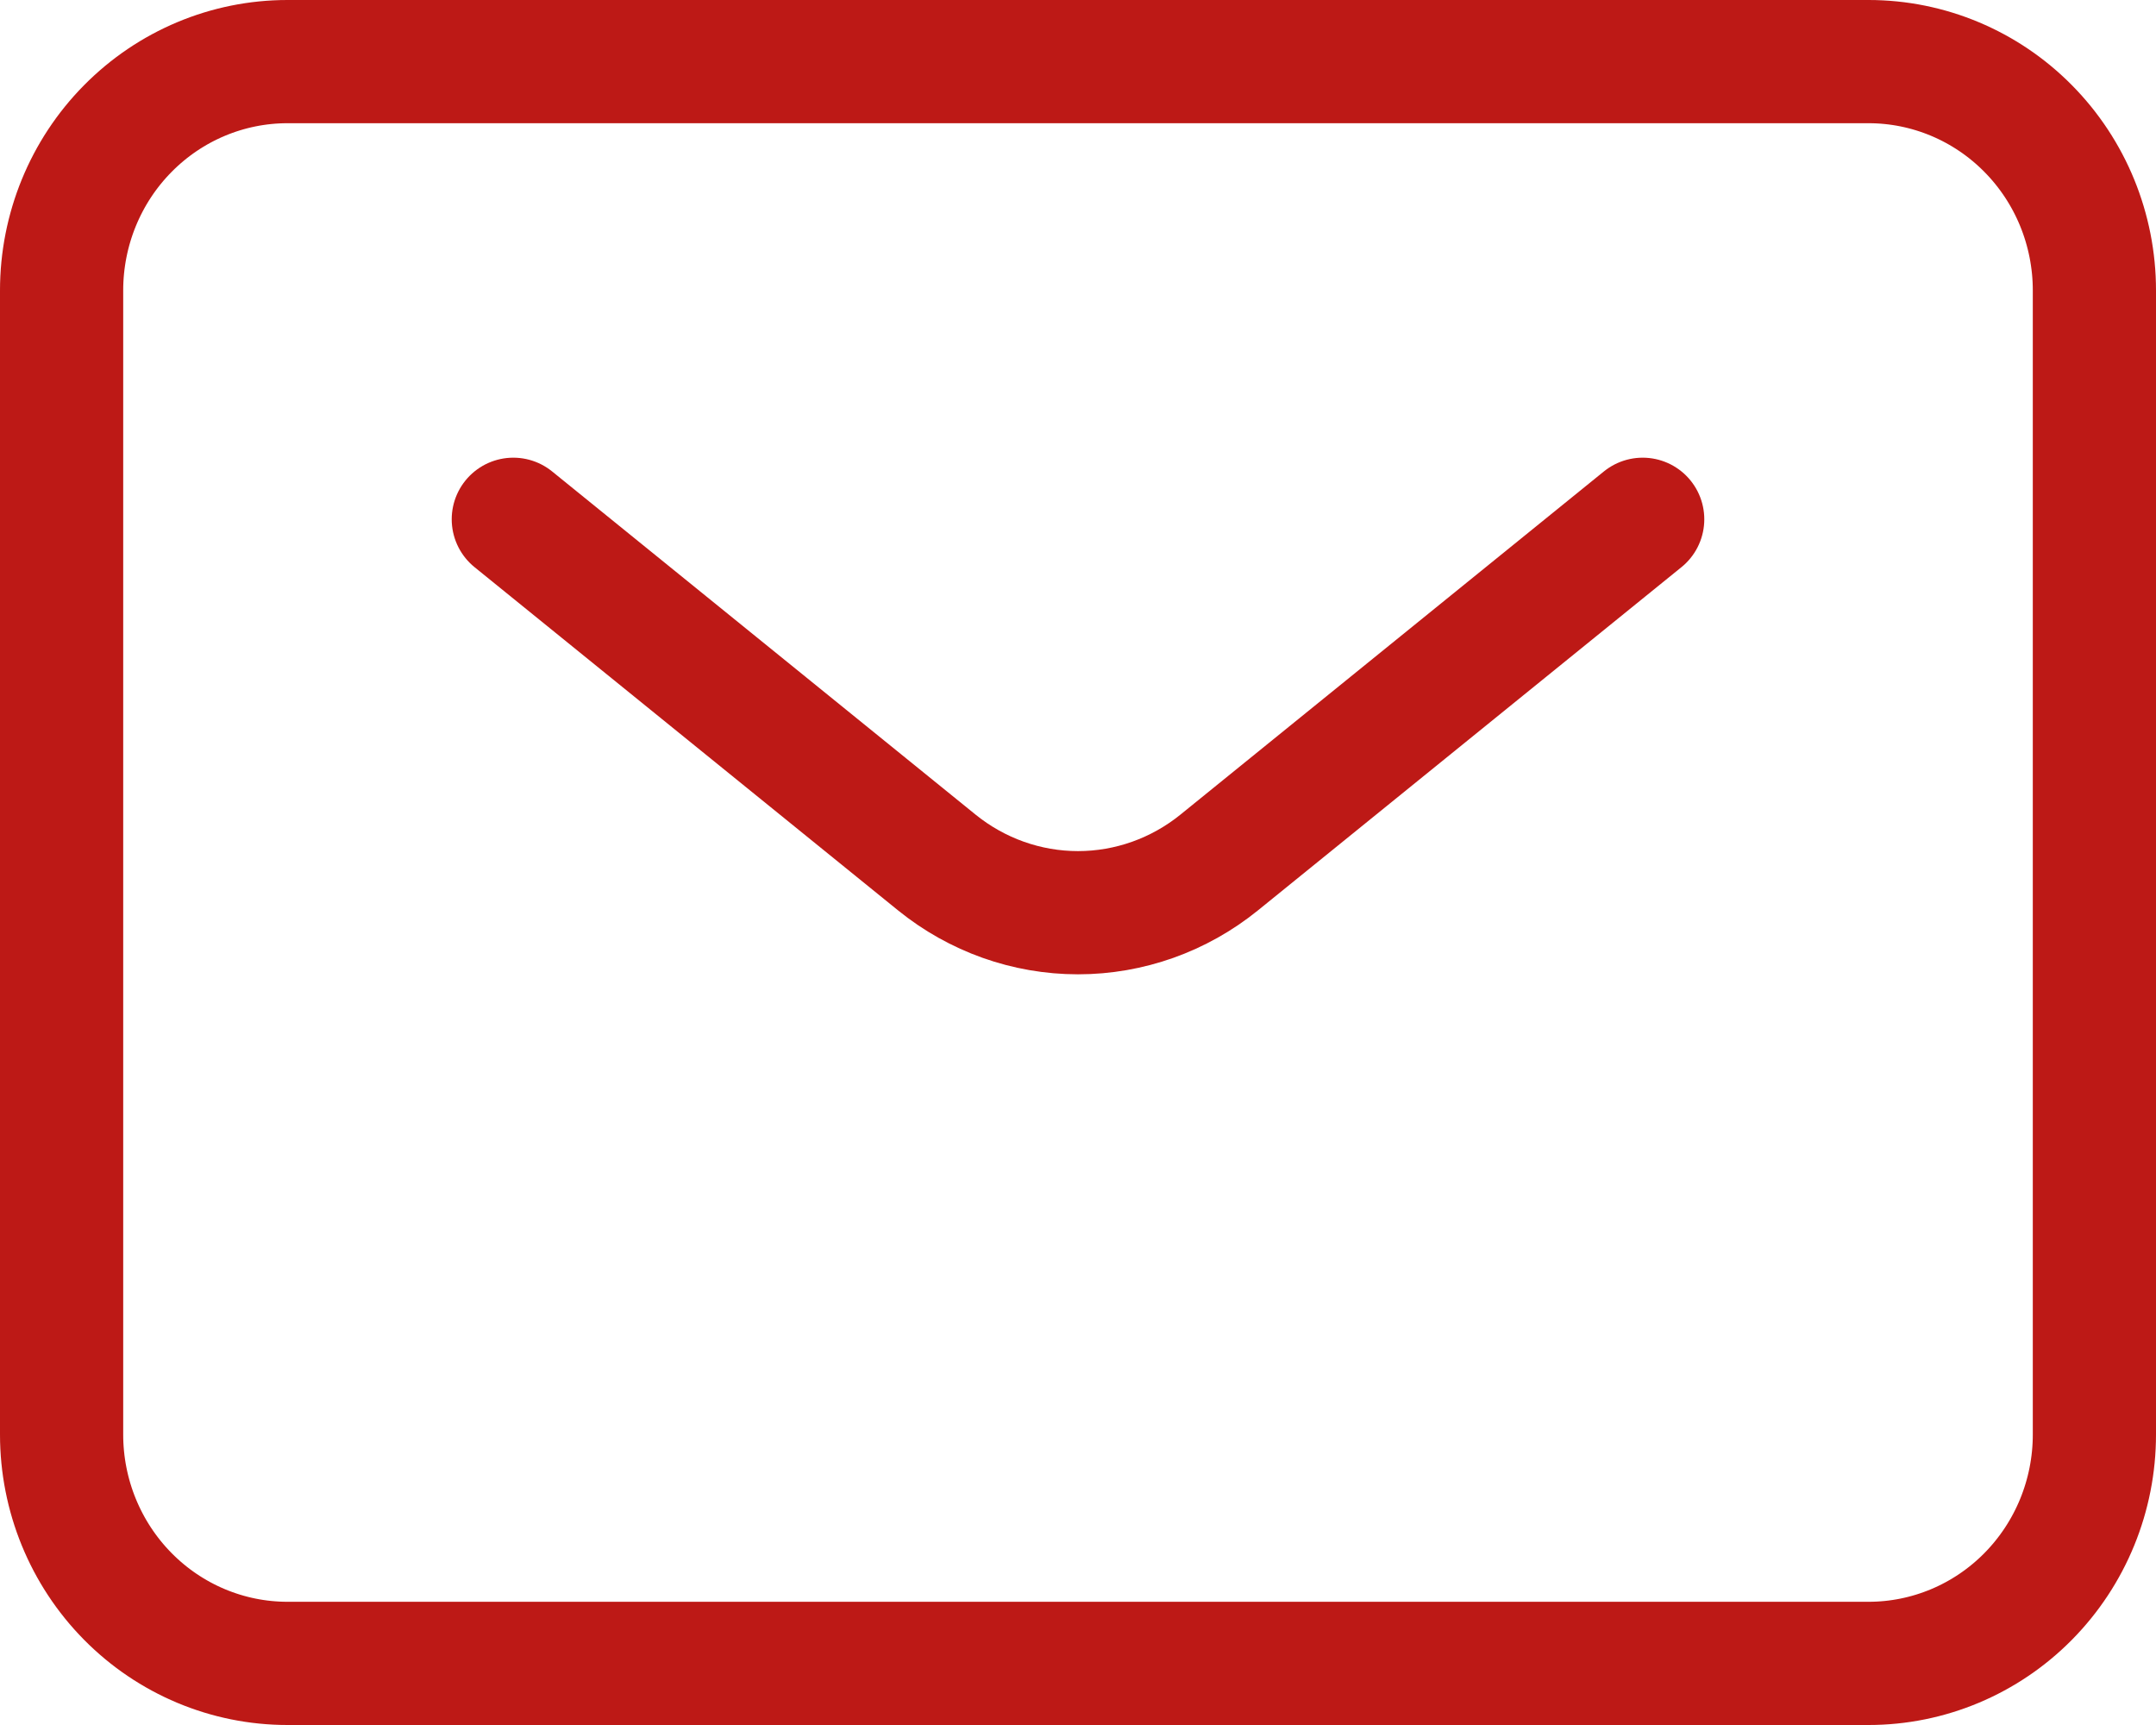 <svg width="35" height="28" viewBox="0 0 35 28" fill="none" xmlns="http://www.w3.org/2000/svg">
<path d="M8.333 8.429L15.208 14C15.859 14.527 16.667 14.815 17.5 14.815C18.333 14.815 19.141 14.527 19.792 14L26.667 8.429M34 23.286V4.714C34 3.729 33.614 2.784 32.926 2.088C32.238 1.391 31.306 1 30.333 1H4.667C3.694 1 2.762 1.391 2.074 2.088C1.386 2.784 1 3.729 1 4.714V23.286C1 24.271 1.386 25.215 2.074 25.912C2.762 26.609 3.694 27 4.667 27H30.333C31.306 27 32.238 26.609 32.926 25.912C33.614 25.215 34 24.271 34 23.286Z" stroke="#BD1916" stroke-width="2" stroke-linecap="round" stroke-linejoin="round"/>
</svg>
